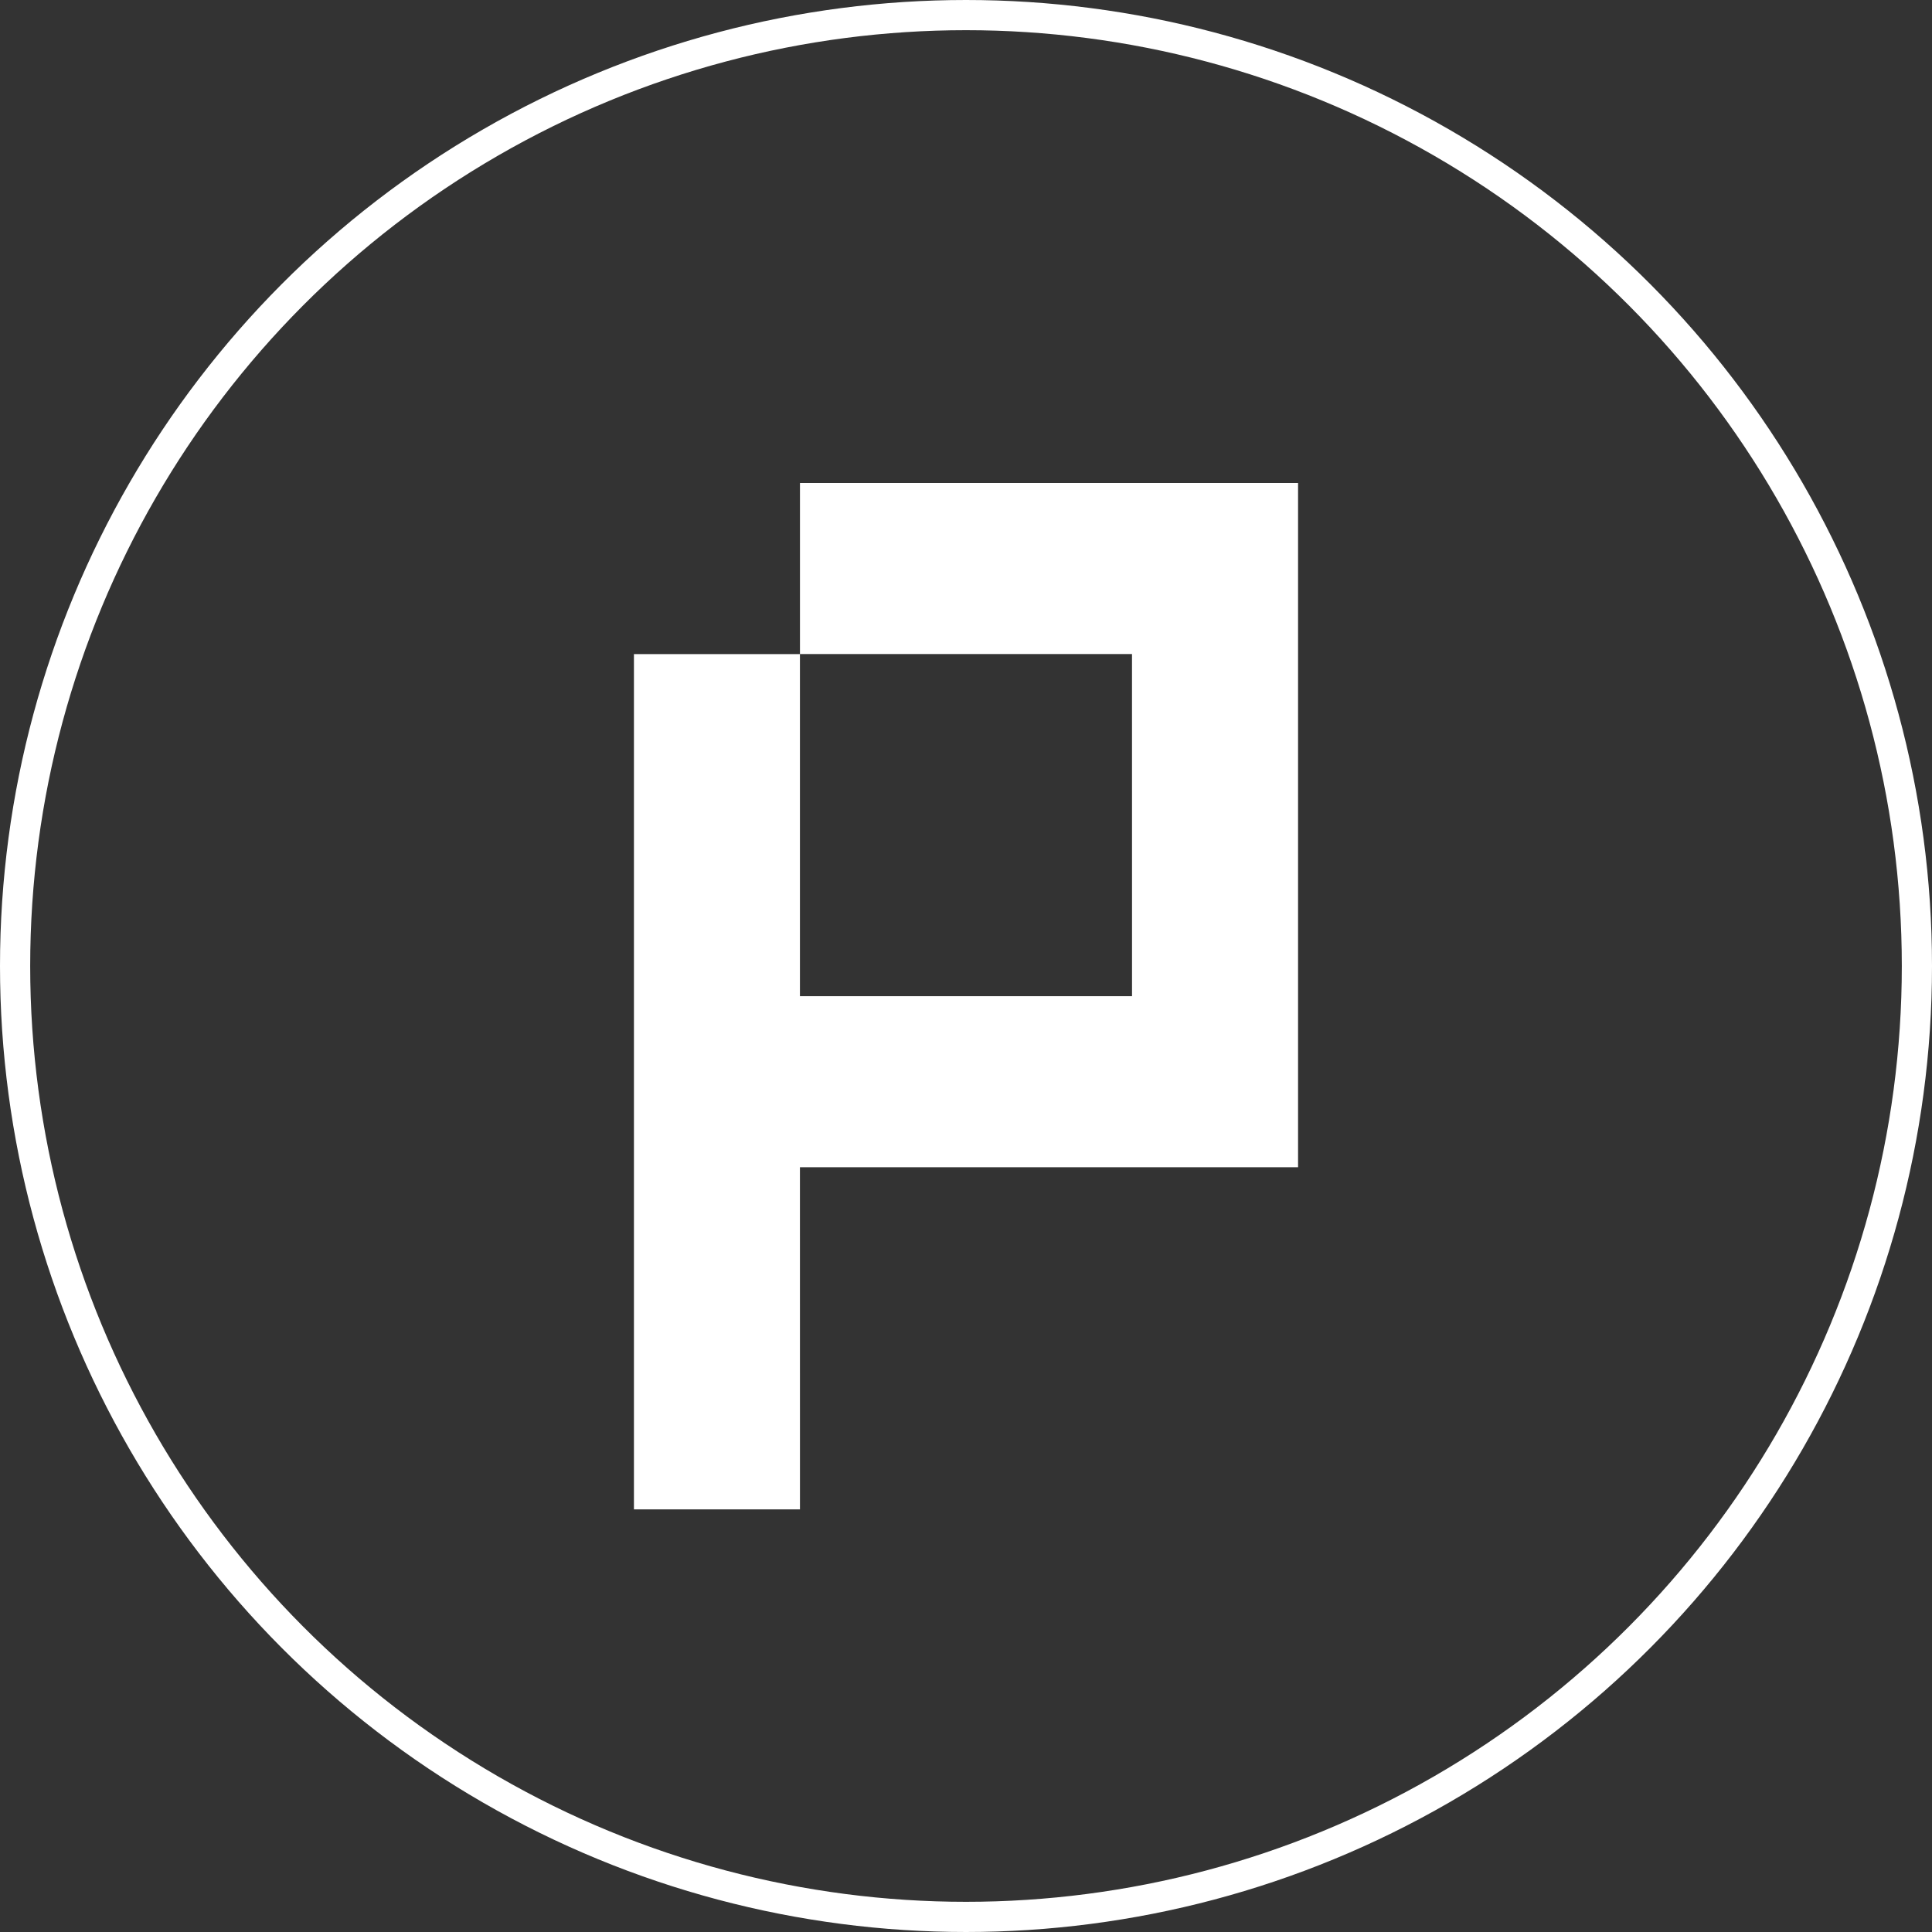 <?xml version="1.0" encoding="UTF-8"?>
<svg width="64px" height="64px" viewBox="0 0 64 64" version="1.1" xmlns="http://www.w3.org/2000/svg" xmlns:xlink="http://www.w3.org/1999/xlink">
    <rect x="0" y="0" width="64" height="64" fill="#333333" stroke="none"/>
    <title>Group 2</title>
    <g id="Page-5" stroke="none" stroke-width="1" fill="none" fill-rule="evenodd">
        <g id="Be" transform="translate(-695, -156)">
            <g id="Group-2" transform="translate(695, 156)">
                <path d="M37.499,21.666 L26.499,21.666 L26.499,33 L37.5,33 L37.499,21.666 Z M26.5,21.667 L26.5,16 L43,16 L43,21.667 L43,33 L43,38.667 L26.499,38.666 L26.5,50 L21,50 L21,21.667 L26.5,21.667 Z" id="Combined-Shape" fill="#FFFFFF"></path>
                <circle id="Oval" stroke="#FFFFFF" transform="translate(32, 32) scale(-1, 1) translate(-32, -32)" cx="32" cy="32" r="31.5"></circle>
            </g>
        </g>
    </g>
</svg>
